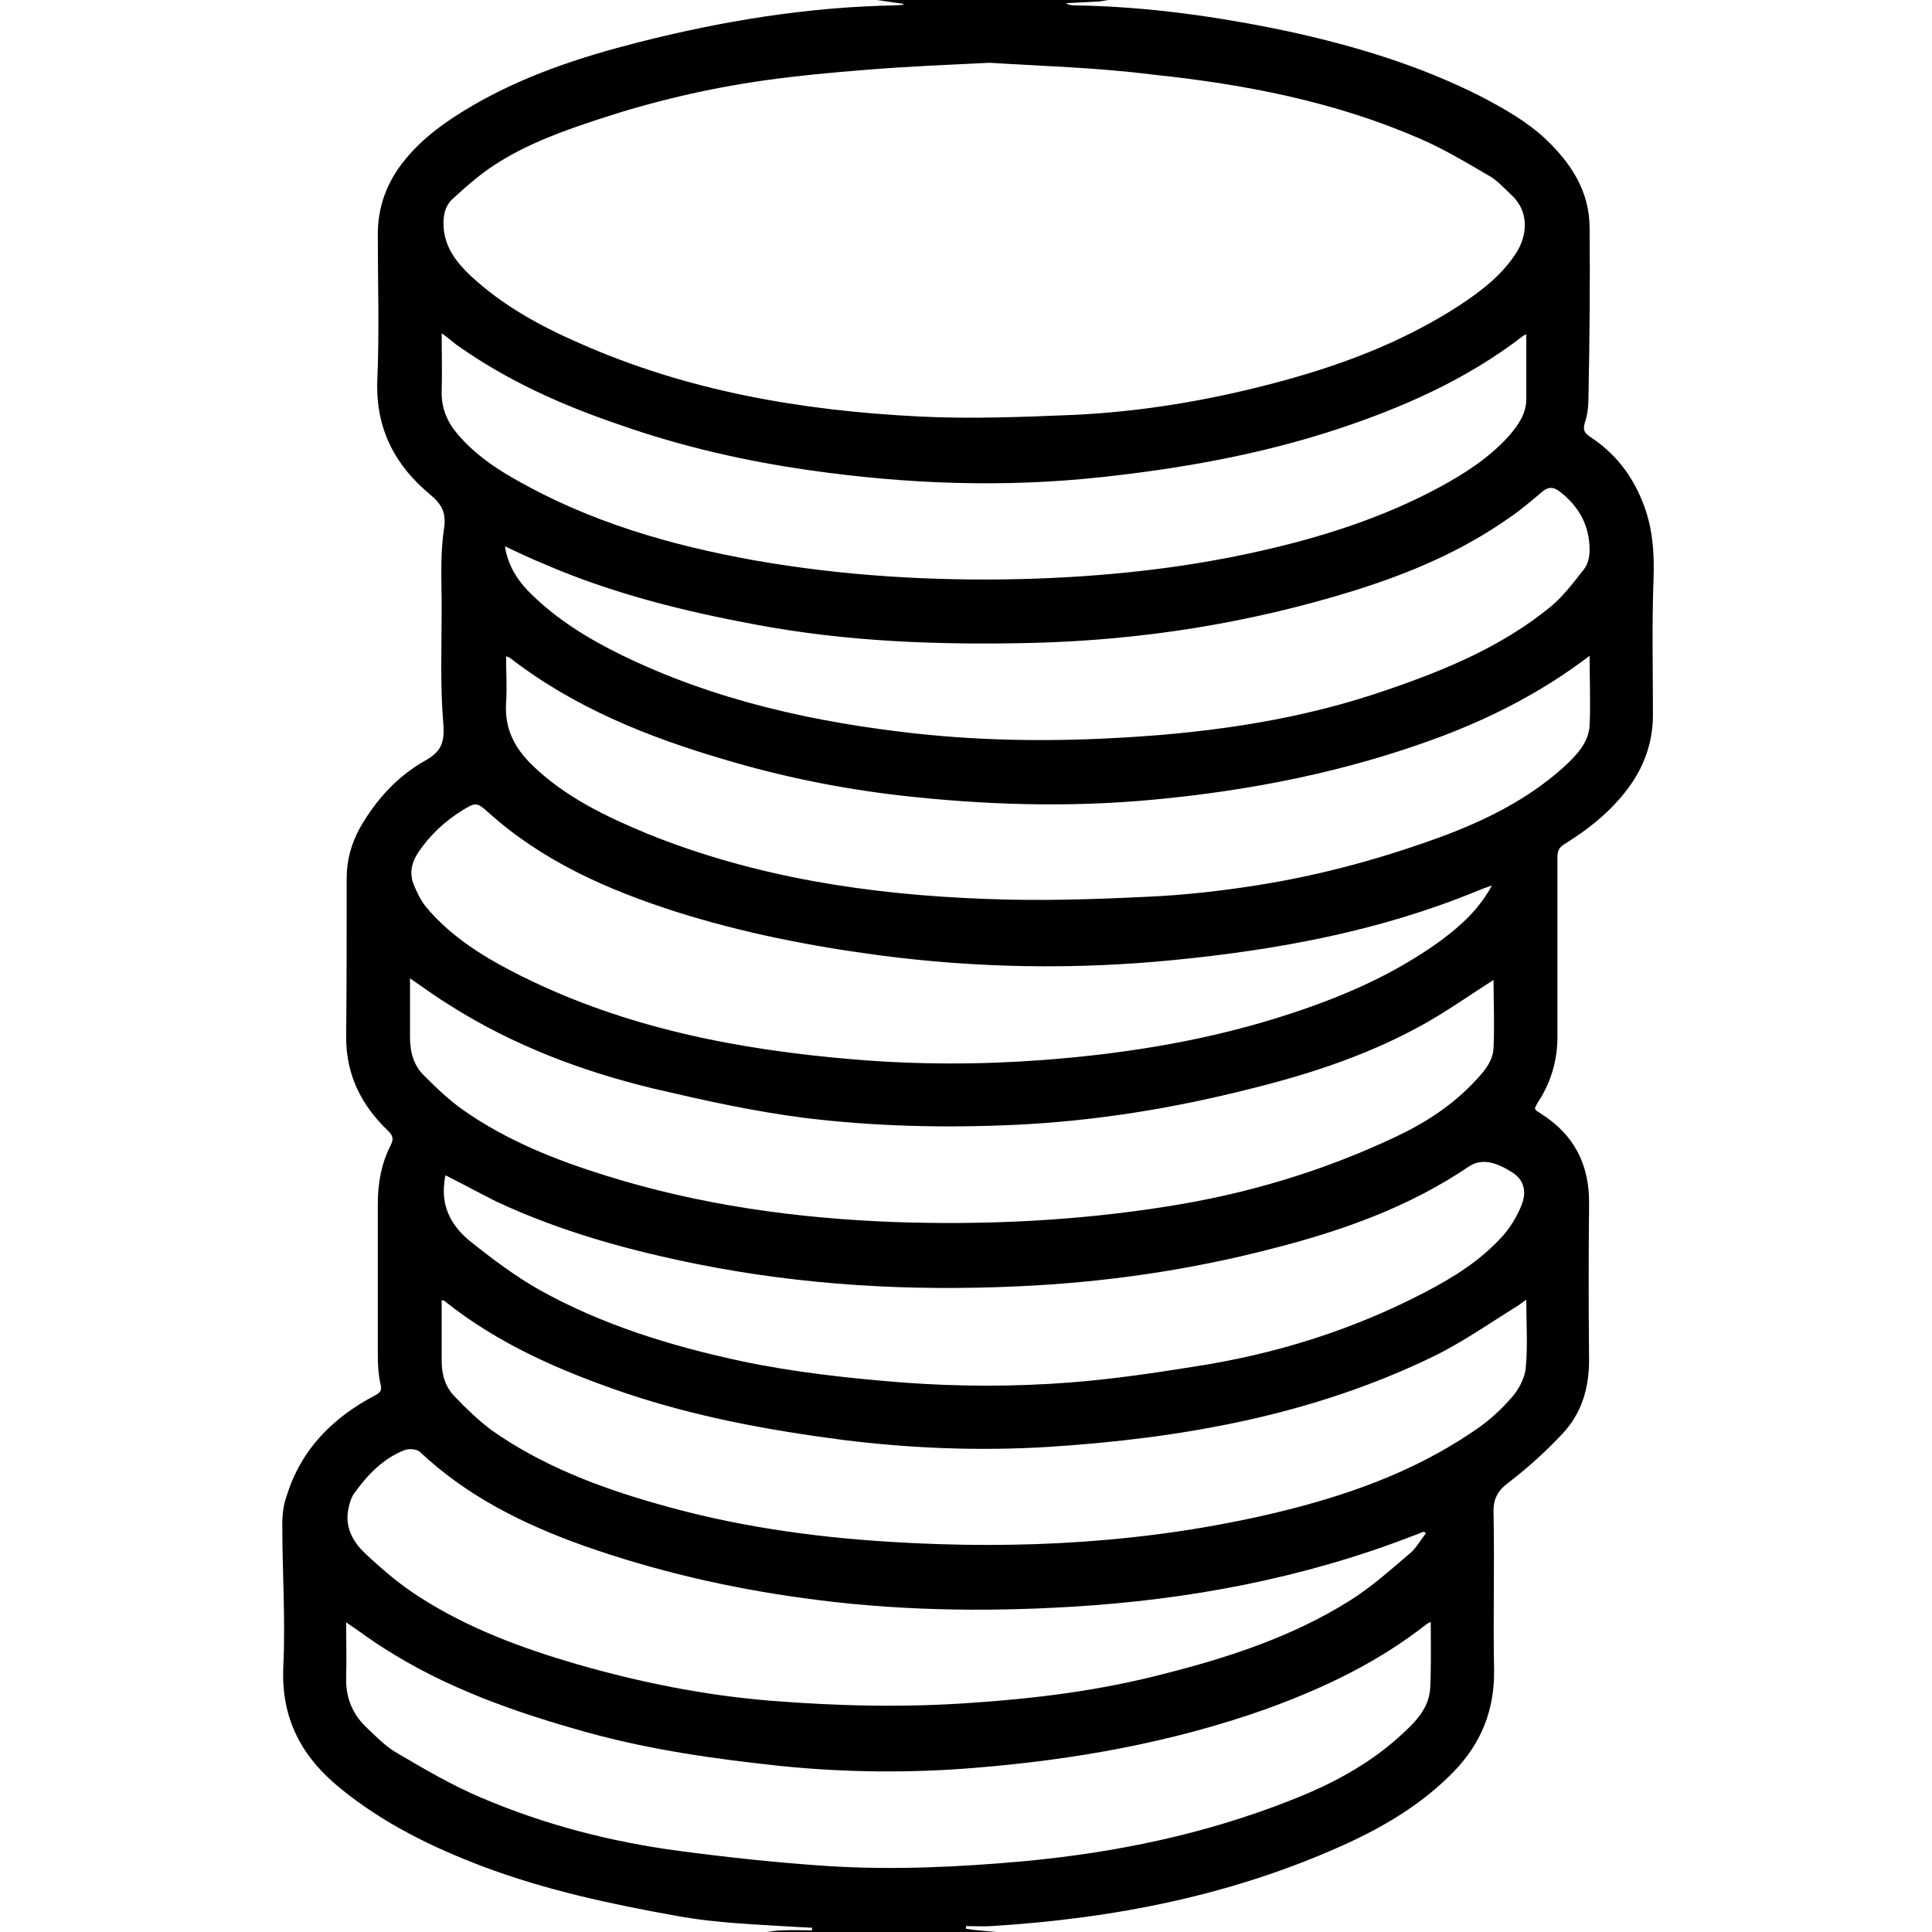 <?xml version="1.0" encoding="utf-8"?>
<!-- Generator: Adobe Illustrator 27.3.1, SVG Export Plug-In . SVG Version: 6.00 Build 0)  -->
<svg version="1.1" id="Layer_1" xmlns="http://www.w3.org/2000/svg" xmlns:xlink="http://www.w3.org/1999/xlink" x="0px" y="0px"
	 viewBox="0 0 36 36" style="enable-background:new 0 0 36 36;" xml:space="preserve">
<path d="M18.56,36c-1.43,0-2.85,0-4.28,0c0.1-0.01,0.2-0.03,0.31-0.03c0.18-0.01,0.36,0,0.54,0c0-0.02,0-0.03,0-0.05
	c-0.07,0-0.15-0.01-0.22-0.01c-0.77-0.05-1.54-0.07-2.3-0.21c-1.23-0.22-2.44-0.48-3.61-0.92c-0.95-0.36-1.85-0.8-2.65-1.45
	c-0.73-0.59-1.12-1.31-1.07-2.29c0.04-0.88-0.02-1.76-0.02-2.63c0-0.18,0.02-0.37,0.08-0.53C5.61,27,6.21,26.41,6.99,26
	c0.1-0.05,0.13-0.1,0.1-0.21c-0.04-0.18-0.05-0.36-0.05-0.54c0-0.94,0-1.89,0-2.83c0-0.38,0.07-0.75,0.24-1.08
	c0.06-0.12,0.04-0.18-0.05-0.27c-0.49-0.47-0.78-1.03-0.78-1.74c0.01-0.99,0.01-1.98,0.01-2.97c0-0.34,0.09-0.65,0.25-0.94
	c0.3-0.52,0.69-0.95,1.2-1.24c0.31-0.17,0.38-0.34,0.35-0.7c-0.06-0.72-0.03-1.44-0.03-2.16c0-0.48-0.03-0.97,0.04-1.44
	c0.05-0.31-0.02-0.47-0.26-0.67C7.37,8.68,7,8,7.03,7.1c0.04-0.9,0.01-1.79,0.01-2.69C7.03,3.86,7.21,3.38,7.56,2.96
	C7.89,2.56,8.31,2.26,8.75,2c0.98-0.58,2.04-0.93,3.14-1.21c1.57-0.4,3.16-0.66,4.79-0.69c0.05,0,0.1-0.01,0.15-0.01
	c0-0.01,0-0.01,0-0.02C16.66,0.05,16.5,0.02,16.33,0c1.44,0,2.88,0,4.32,0c-0.07,0.01-0.15,0.03-0.22,0.03
	c-0.19,0.01-0.38,0.02-0.57,0.03c0.05,0.03,0.11,0.04,0.16,0.04c1.35,0.02,2.69,0.21,4.01,0.49c1.23,0.27,2.42,0.63,3.55,1.2
	c0.44,0.23,0.87,0.47,1.23,0.81c0.47,0.45,0.81,0.97,0.81,1.65c0.01,1.03,0,2.06-0.02,3.09c0,0.18-0.01,0.37-0.07,0.54
	c-0.04,0.14,0,0.19,0.1,0.26c0.46,0.3,0.78,0.71,0.98,1.22c0.19,0.47,0.22,0.96,0.2,1.46c-0.03,0.83-0.01,1.66-0.01,2.5
	c0,0.47-0.14,0.9-0.4,1.28c-0.33,0.48-0.77,0.83-1.25,1.13c-0.1,0.06-0.13,0.13-0.13,0.24c0,1.12,0,2.24,0,3.36
	c0,0.43-0.12,0.83-0.35,1.19c-0.03,0.04-0.05,0.09-0.07,0.13c0.01,0.02,0.02,0.04,0.02,0.04c0.03,0.02,0.06,0.04,0.09,0.06
	c0.62,0.39,0.91,0.95,0.9,1.69c-0.01,0.97-0.01,1.93,0,2.9c0,0.53-0.14,1-0.5,1.38c-0.3,0.32-0.63,0.62-0.98,0.89
	c-0.22,0.16-0.31,0.31-0.3,0.59c0.02,0.97-0.01,1.94,0.01,2.92c0.01,0.74-0.24,1.36-0.74,1.88c-0.57,0.59-1.26,1.01-2,1.35
	c-2.1,0.96-4.33,1.4-6.63,1.54c-0.16,0.01-0.32,0-0.47,0c0,0.02,0,0.04,0,0.05C18.18,35.97,18.37,35.98,18.56,36z M18.44,1.17
	c-0.82,0.04-1.56,0.07-2.29,0.13c-0.64,0.05-1.28,0.11-1.92,0.2c-1.05,0.15-2.07,0.39-3.07,0.72c-0.67,0.22-1.34,0.46-1.94,0.85
	C8.94,3.25,8.68,3.48,8.43,3.71C8.27,3.86,8.25,4.07,8.27,4.28C8.31,4.64,8.52,4.9,8.76,5.13c0.6,0.56,1.31,0.95,2.05,1.27
	c2.01,0.89,4.13,1.25,6.3,1.36c0.97,0.05,1.95,0.01,2.92-0.03c1.23-0.06,2.44-0.26,3.63-0.57C24.9,6.84,26.1,6.4,27.18,5.7
	c0.41-0.27,0.81-0.57,1.08-1c0.19-0.3,0.25-0.75-0.1-1.07c-0.14-0.13-0.27-0.28-0.44-0.37c-0.41-0.24-0.83-0.49-1.27-0.68
	c-1.59-0.69-3.26-1.01-4.97-1.19C20.46,1.26,19.4,1.23,18.44,1.17z M28.44,6.23c-0.02,0.01-0.05,0.02-0.06,0.03
	C27.33,7.07,26.15,7.59,24.91,8c-1.43,0.47-2.9,0.73-4.38,0.89c-1.83,0.2-3.65,0.13-5.46-0.13c-1.19-0.17-2.37-0.44-3.51-0.84
	C10.47,7.55,9.44,7.09,8.5,6.42C8.41,6.35,8.33,6.28,8.23,6.21c0,0.37,0.01,0.72,0,1.07c-0.01,0.3,0.09,0.56,0.28,0.79
	c0.3,0.36,0.68,0.63,1.07,0.85c1.39,0.8,2.91,1.24,4.47,1.52c1.65,0.29,3.31,0.39,4.99,0.35c1.49-0.04,2.97-0.19,4.43-0.52
	c1.16-0.26,2.29-0.62,3.35-1.19c0.48-0.26,0.93-0.55,1.3-0.96c0.17-0.2,0.32-0.41,0.32-0.68C28.44,7.04,28.44,6.64,28.44,6.23z
	 M28.44,24.22c-0.05,0.03-0.1,0.07-0.14,0.1c-0.52,0.32-1.03,0.68-1.58,0.95c-2.26,1.1-4.69,1.53-7.17,1.69
	c-1.29,0.08-2.57,0.03-3.85-0.13c-1.38-0.18-2.74-0.43-4.07-0.88c-1.2-0.41-2.35-0.91-3.35-1.71c-0.01-0.01-0.04-0.01-0.05-0.01
	c0,0.38,0,0.76,0,1.13c0,0.26,0.07,0.49,0.25,0.67c0.21,0.22,0.44,0.44,0.68,0.62c0.94,0.66,1.99,1.06,3.08,1.37
	c1.42,0.41,2.87,0.62,4.35,0.71c2.41,0.15,4.81,0.02,7.17-0.54c1.3-0.31,2.56-0.75,3.68-1.51c0.26-0.17,0.5-0.38,0.71-0.62
	c0.14-0.15,0.26-0.37,0.28-0.57C28.47,25.08,28.44,24.66,28.44,24.22z M26.66,30.22c-0.03,0.02-0.04,0.02-0.06,0.03
	c-0.91,0.72-1.94,1.21-3.02,1.6c-1.75,0.62-3.56,0.94-5.4,1.09c-1.2,0.1-2.4,0.09-3.6-0.03c-1.23-0.13-2.45-0.3-3.64-0.63
	c-1.33-0.37-2.62-0.82-3.79-1.57c-0.24-0.15-0.46-0.32-0.7-0.48c0,0.35,0.01,0.7,0,1.04c-0.01,0.36,0.12,0.67,0.37,0.91
	c0.18,0.17,0.36,0.36,0.57,0.48c0.51,0.3,1.02,0.6,1.56,0.83c1.19,0.51,2.43,0.83,3.71,1c0.91,0.12,1.83,0.22,2.75,0.28
	c1.23,0.08,2.46,0.02,3.68-0.09c1.7-0.16,3.35-0.5,4.95-1.13c0.77-0.3,1.49-0.68,2.1-1.25c0.25-0.23,0.49-0.48,0.51-0.85
	C26.67,31.03,26.66,30.64,26.66,30.22z M29.62,12.22c-0.88,0.67-1.82,1.15-2.81,1.52c-1.72,0.64-3.5,0.99-5.31,1.16
	c-1.59,0.15-3.17,0.1-4.75-0.08c-1.11-0.13-2.19-0.35-3.26-0.67c-1.43-0.42-2.8-0.97-4-1.9c-0.02-0.01-0.04-0.01-0.06-0.02
	c0,0.3,0.02,0.59,0,0.87c-0.03,0.48,0.16,0.84,0.49,1.16c0.61,0.59,1.36,0.95,2.13,1.27c2.02,0.82,4.15,1.14,6.31,1.22
	c1,0.04,2.01,0.01,3.01-0.04c0.7-0.03,1.4-0.11,2.09-0.22c1.19-0.19,2.35-0.51,3.48-0.93c0.79-0.3,1.54-0.68,2.18-1.25
	c0.24-0.22,0.48-0.46,0.5-0.79C29.64,13.11,29.62,12.68,29.62,12.22z M7.64,18.23c0,0.38,0,0.74,0,1.1c0,0.28,0.07,0.53,0.27,0.72
	c0.23,0.23,0.47,0.46,0.73,0.64c0.8,0.56,1.7,0.92,2.63,1.21c1.75,0.55,3.55,0.8,5.37,0.87c1.71,0.06,3.41-0.02,5.11-0.29
	c1.47-0.23,2.88-0.65,4.22-1.28c0.56-0.26,1.08-0.59,1.51-1.05c0.17-0.18,0.34-0.37,0.35-0.63c0.02-0.43,0-0.85,0-1.26
	c-0.41,0.26-0.82,0.55-1.24,0.79c-1.02,0.58-2.13,0.95-3.26,1.23c-1.45,0.37-2.92,0.61-4.42,0.68c-1.31,0.06-2.62,0.03-3.92-0.13
	c-0.95-0.12-1.89-0.33-2.83-0.55c-1.32-0.32-2.59-0.8-3.75-1.53C8.15,18.59,7.9,18.41,7.64,18.23z M26.57,28.57
	c-0.01-0.01-0.03-0.02-0.04-0.03c-0.06,0.02-0.12,0.05-0.18,0.07c-2.06,0.8-4.2,1.2-6.39,1.33c-1.66,0.1-3.33,0.07-4.98-0.16
	c-1.4-0.19-2.78-0.51-4.11-0.98c-1.12-0.4-2.17-0.92-3.05-1.75c-0.06-0.05-0.2-0.06-0.28-0.03c-0.41,0.16-0.7,0.47-0.95,0.82
	c-0.06,0.09-0.09,0.22-0.11,0.34c-0.04,0.33,0.13,0.59,0.35,0.79c0.31,0.29,0.64,0.57,0.99,0.79c0.9,0.58,1.9,0.95,2.93,1.25
	c1.18,0.34,2.38,0.58,3.6,0.68c1.25,0.1,2.5,0.13,3.75,0.04c1.2-0.08,2.39-0.23,3.55-0.53c1.23-0.31,2.43-0.7,3.51-1.38
	c0.38-0.24,0.72-0.54,1.07-0.84C26.37,28.88,26.46,28.71,26.57,28.57z M27.8,16.5c-0.12,0.04-0.2,0.07-0.27,0.1
	c-1.82,0.75-3.73,1.1-5.67,1.29c-1.83,0.18-3.66,0.15-5.48-0.09c-1.28-0.17-2.55-0.42-3.78-0.81c-1.28-0.41-2.49-0.94-3.51-1.86
	c-0.2-0.18-0.23-0.18-0.46-0.04c-0.34,0.21-0.62,0.47-0.84,0.8c-0.12,0.18-0.16,0.37-0.09,0.57c0.06,0.15,0.13,0.3,0.23,0.43
	c0.49,0.59,1.13,0.97,1.79,1.3c1.95,0.97,4.04,1.37,6.18,1.55c1.19,0.1,2.37,0.1,3.56,0.01c1.56-0.12,3.09-0.37,4.58-0.86
	c1.01-0.33,1.97-0.75,2.83-1.38C27.24,17.23,27.56,16.94,27.8,16.5z M9.41,10.18c0.01,0.08,0.02,0.12,0.03,0.15
	c0.08,0.3,0.25,0.54,0.47,0.75c0.48,0.47,1.05,0.82,1.66,1.12c1.74,0.85,3.6,1.26,5.51,1.47c1.3,0.14,2.6,0.15,3.91,0.07
	c1.66-0.1,3.29-0.34,4.87-0.89c1.08-0.37,2.14-0.81,3.04-1.55c0.24-0.2,0.43-0.46,0.62-0.7c0.07-0.09,0.1-0.23,0.1-0.35
	c0-0.47-0.21-0.83-0.57-1.1c-0.11-0.08-0.2-0.08-0.31,0.01c-0.2,0.17-0.4,0.34-0.62,0.49c-0.88,0.62-1.85,1.03-2.87,1.35
	c-1.96,0.61-3.97,0.93-6.02,0.98c-1.72,0.04-3.44-0.02-5.14-0.34c-1.35-0.25-2.68-0.58-3.95-1.13C9.89,10.41,9.67,10.3,9.41,10.18z
	 M8.3,21.9c-0.01,0.06-0.02,0.1-0.02,0.14c-0.06,0.45,0.14,0.81,0.47,1.08c0.41,0.33,0.85,0.66,1.31,0.92
	c1.17,0.65,2.44,1.04,3.74,1.32c0.99,0.21,2,0.32,3.01,0.4c1.05,0.08,2.1,0.08,3.14,0c0.76-0.06,1.52-0.17,2.27-0.29
	c1.52-0.23,2.97-0.68,4.33-1.39c0.54-0.28,1.05-0.6,1.46-1.06c0.14-0.16,0.26-0.36,0.34-0.56c0.09-0.22,0.07-0.45-0.15-0.6
	c-0.29-0.19-0.57-0.29-0.82-0.13c-1.12,0.76-2.36,1.2-3.65,1.53c-1.57,0.41-3.17,0.64-4.79,0.71c-1.99,0.09-3.96-0.02-5.92-0.41
	c-1.3-0.26-2.57-0.61-3.77-1.17C8.95,22.24,8.64,22.07,8.3,21.9z"/>
</svg>
